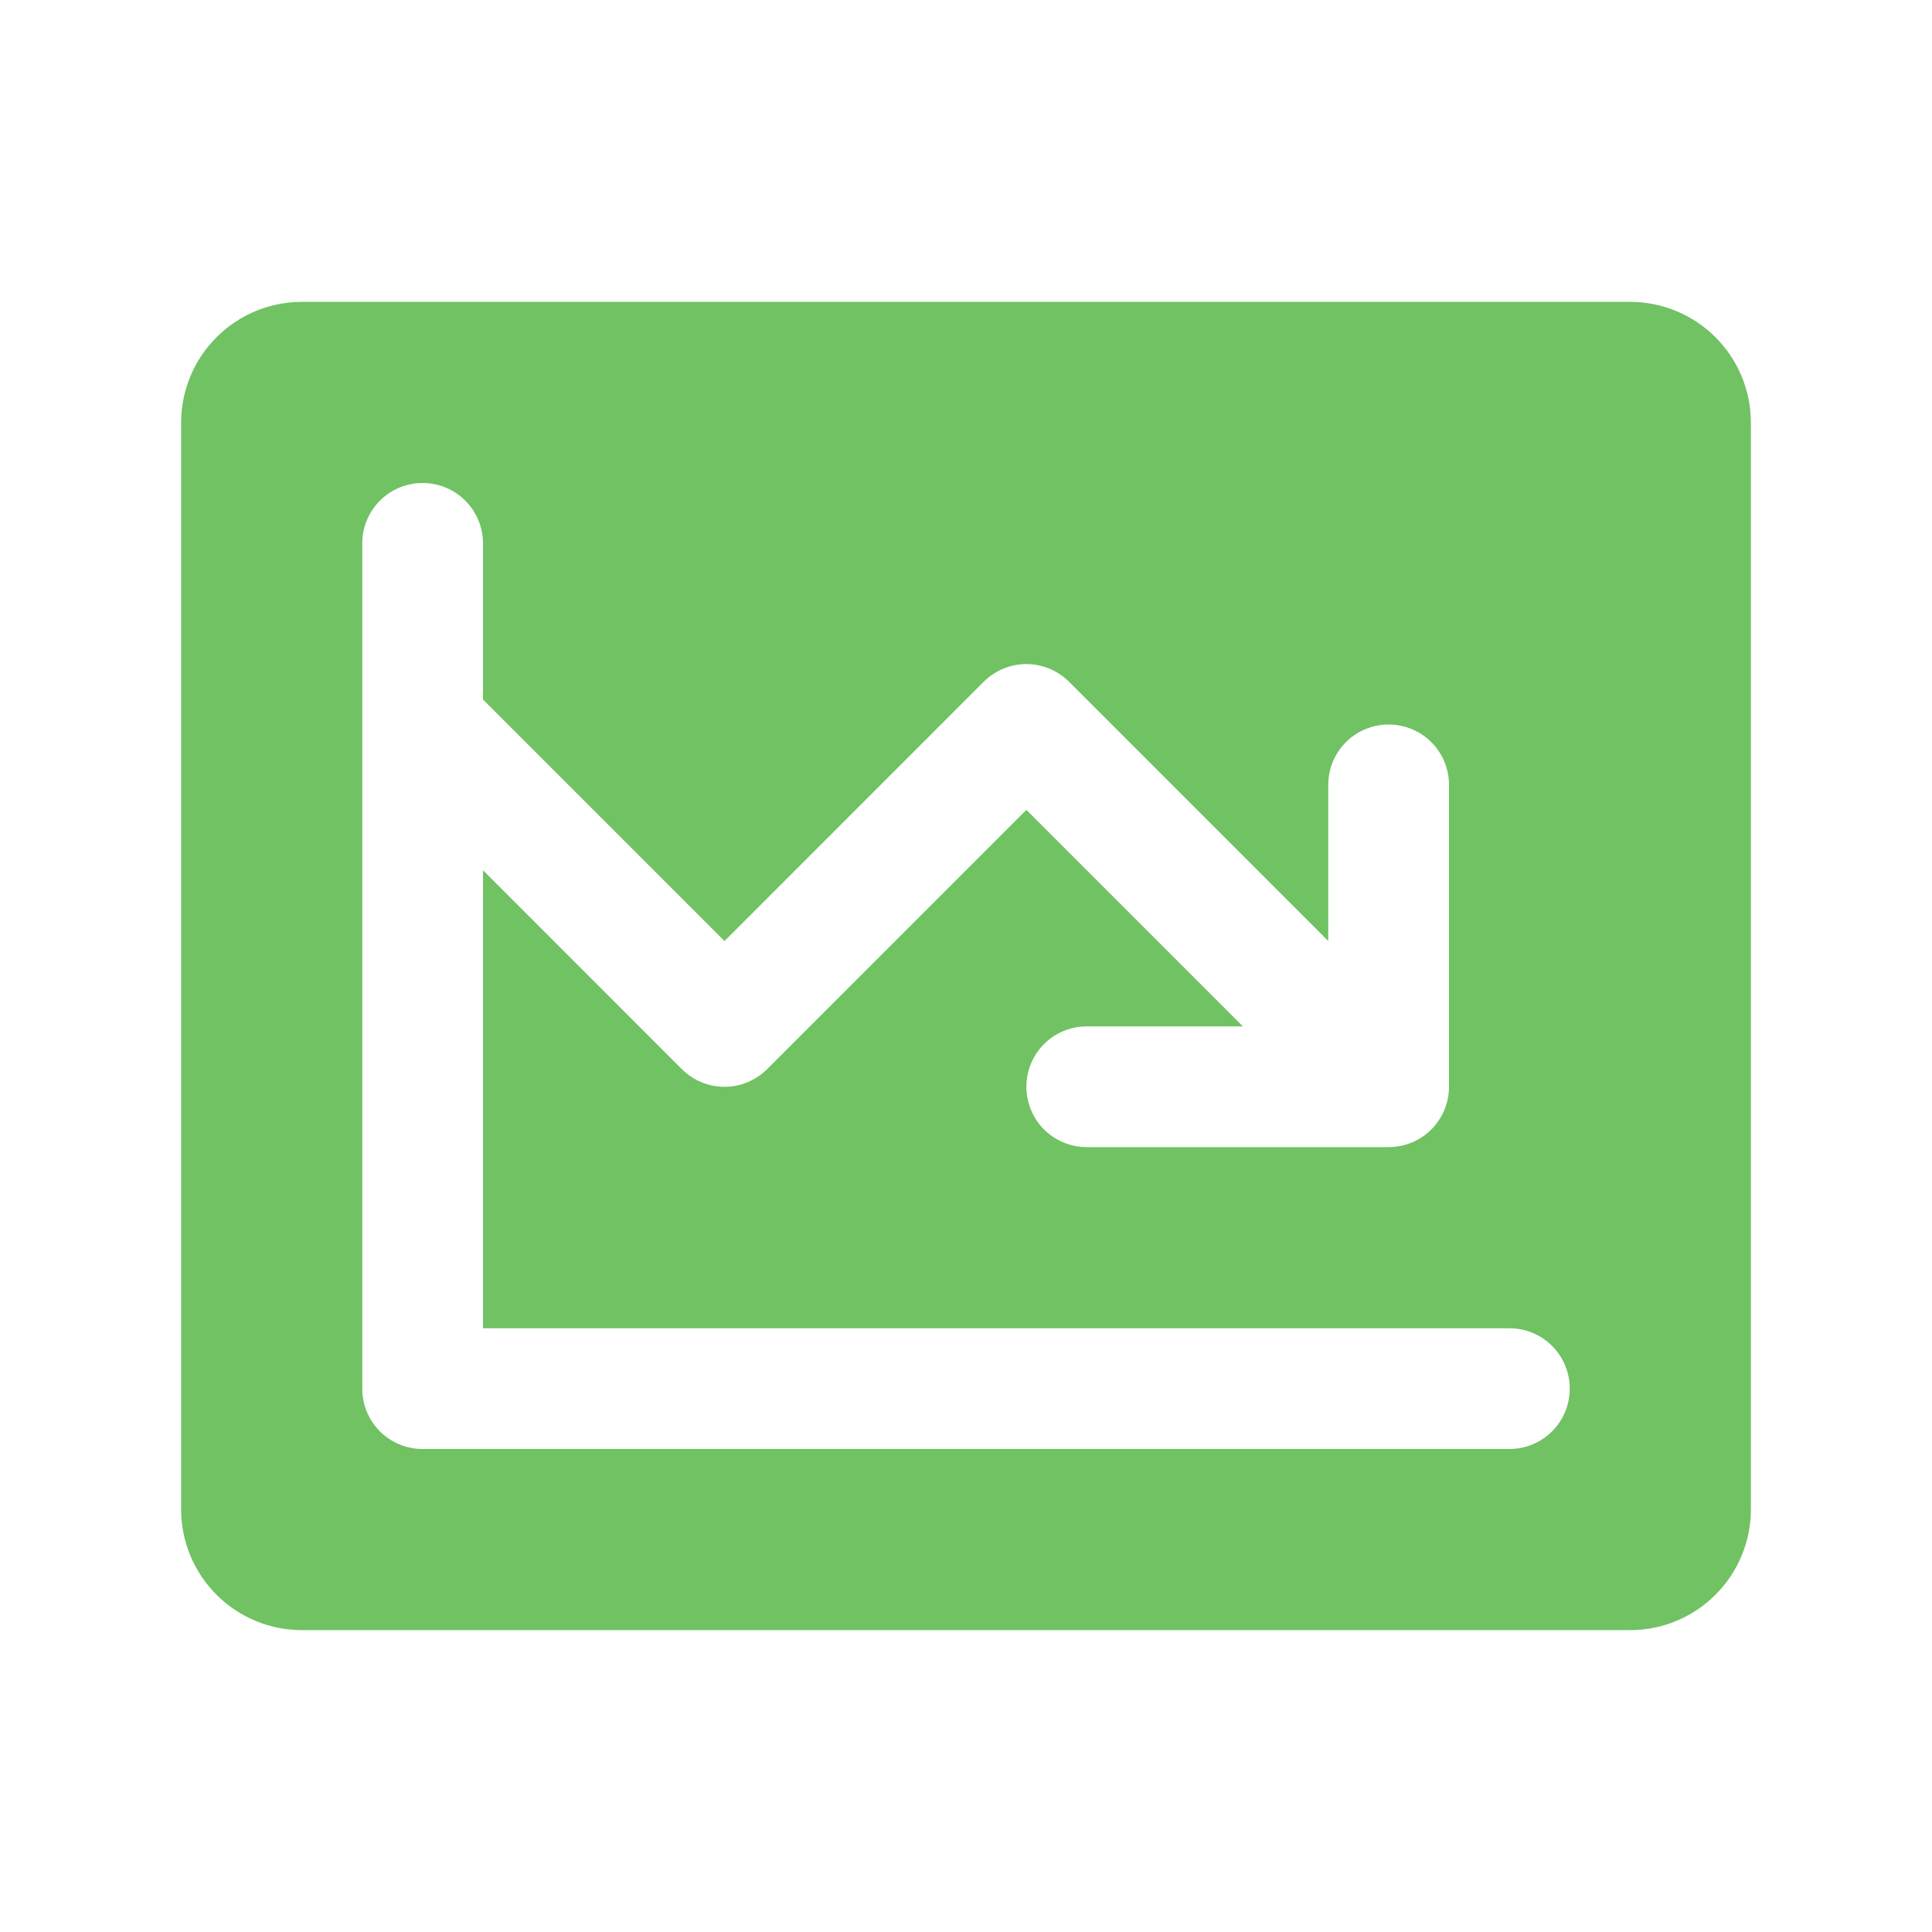 <svg width="28" height="28" viewBox="0 0 28 28" fill="none" xmlns="http://www.w3.org/2000/svg">
<path d="M23.625 4.375H4.375C3.911 4.375 3.466 4.559 3.138 4.888C2.809 5.216 2.625 5.661 2.625 6.125V21.875C2.625 22.339 2.809 22.784 3.138 23.112C3.466 23.441 3.911 23.625 4.375 23.625H23.625C24.089 23.625 24.534 23.441 24.862 23.112C25.191 22.784 25.375 22.339 25.375 21.875V6.125C25.375 5.661 25.191 5.216 24.862 4.888C24.534 4.559 24.089 4.375 23.625 4.375ZM21.875 21H6.125C5.893 21 5.67 20.908 5.506 20.744C5.342 20.58 5.25 20.357 5.25 20.125V7.875C5.25 7.643 5.342 7.42 5.506 7.256C5.67 7.092 5.893 7 6.125 7C6.357 7 6.58 7.092 6.744 7.256C6.908 7.42 7 7.643 7 7.875V10.138L10.5 13.638L14.256 9.881C14.337 9.8 14.434 9.735 14.54 9.691C14.646 9.647 14.76 9.624 14.875 9.624C14.99 9.624 15.104 9.647 15.21 9.691C15.316 9.735 15.413 9.8 15.494 9.881L19.25 13.638V11.375C19.25 11.143 19.342 10.92 19.506 10.756C19.67 10.592 19.893 10.5 20.125 10.5C20.357 10.5 20.58 10.592 20.744 10.756C20.908 10.92 21 11.143 21 11.375V15.75C21 15.982 20.908 16.205 20.744 16.369C20.58 16.533 20.357 16.625 20.125 16.625H15.75C15.518 16.625 15.295 16.533 15.131 16.369C14.967 16.205 14.875 15.982 14.875 15.75C14.875 15.518 14.967 15.295 15.131 15.131C15.295 14.967 15.518 14.875 15.75 14.875H18.013L14.875 11.737L11.119 15.494C11.038 15.575 10.941 15.64 10.835 15.684C10.729 15.728 10.615 15.751 10.5 15.751C10.385 15.751 10.271 15.728 10.165 15.684C10.059 15.64 9.962 15.575 9.881 15.494L7 12.612V19.25H21.875C22.107 19.25 22.33 19.342 22.494 19.506C22.658 19.67 22.75 19.893 22.75 20.125C22.75 20.357 22.658 20.58 22.494 20.744C22.33 20.908 22.107 21 21.875 21Z" fill="#70C263"/>
</svg>
